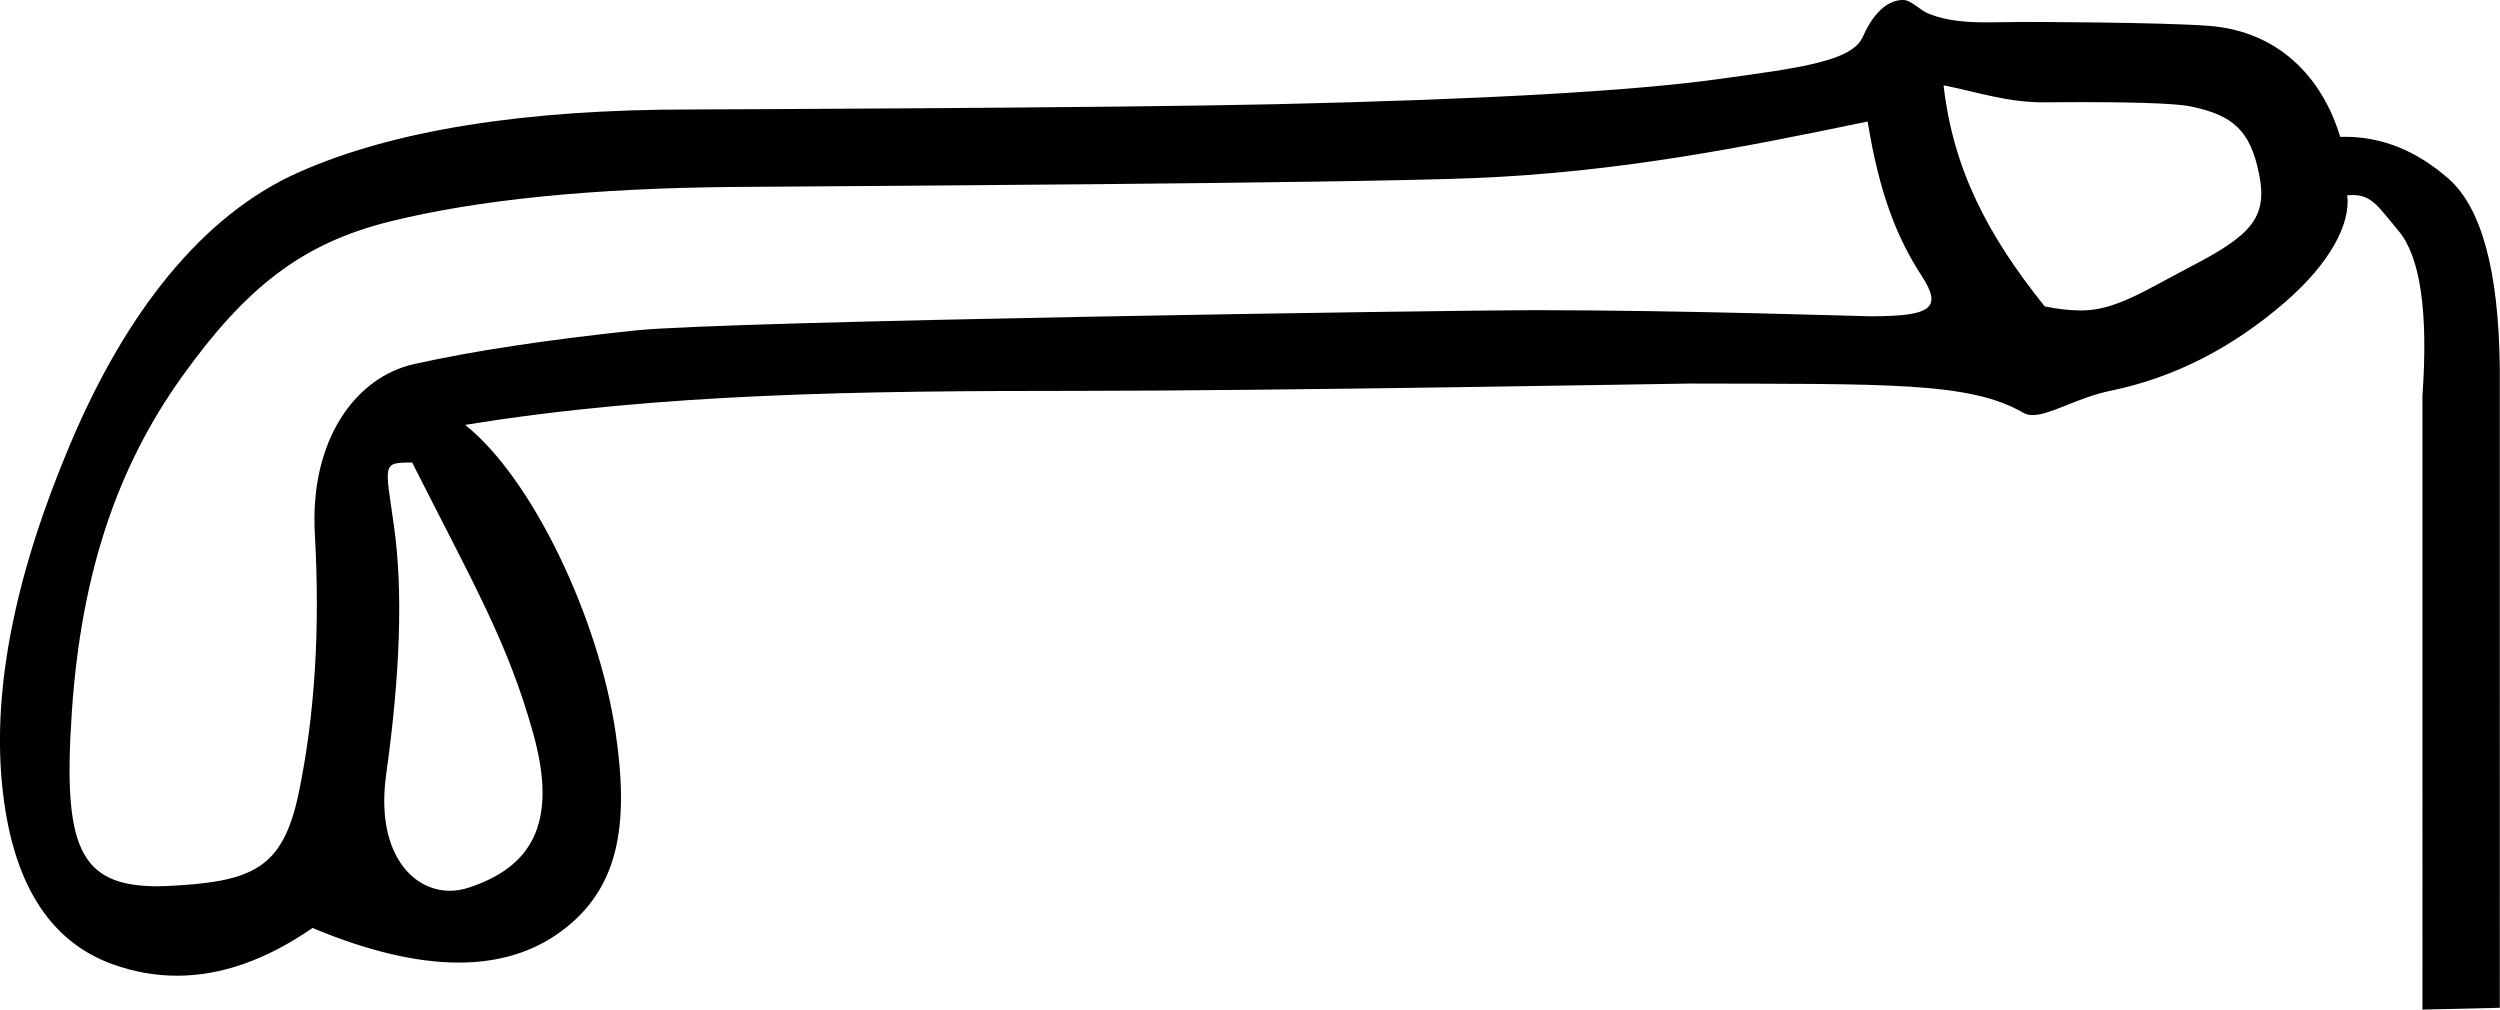 <?xml version="1.0" encoding="UTF-8"?>
<svg id="a" data-name="Ebene 1" xmlns="http://www.w3.org/2000/svg" width="12.416mm" height="5.014mm" viewBox="0 0 35.194 14.214">
  <path d="M27.362,1.202c.133,1.165,.608,2.096,1.424,3.112,.186,.038,.355,.057,.517,.057,.479,0,.902-.286,1.536-.616,.849-.441,1.09-.689,.965-1.305-.125-.616-.366-.827-.965-.952-.244-.051-1.007-.06-1.535-.06-.281,0-.496,.003-.531,.003-.515,0-.923-.142-1.411-.24Zm-1.069,.509c-1.765,.366-3.503,.713-5.534,.796-1.847,.076-9.083,.114-10.415,.125-1.998,.017-3.617,.179-4.858,.487-1.24,.308-2.029,.931-2.928,2.188-.899,1.257-1.415,2.746-1.548,4.711-.129,1.898,.097,2.46,1.209,2.46,.039,0,.079-.001,.12-.003,1.207-.058,1.642-.23,1.867-1.32,.225-1.091,.3-2.302,.225-3.634-.075-1.332,.577-2.211,1.393-2.394,.816-.183,1.856-.341,3.122-.475,1.265-.133,11.482-.285,12.65-.285,2.104,0,4.607,.086,4.73,.086,.856,0,1.028-.108,.729-.567-.341-.524-.595-1.143-.762-2.175ZM5.8,6.512c-.433,0-.378,.01-.253,.909,.125,.899,.087,2.06-.112,3.484-.149,1.065,.343,1.636,.896,1.636,.088,0,.178-.015,.268-.044,.851-.282,1.267-.87,.909-2.161-.358-1.29-.841-2.109-1.707-3.824ZM26.796,0c.109,0,.232,.146,.368,.198,.256,.099,.528,.117,.816,.117,.163,0,.332-.006,.505-.006,.087,0,1.933,.003,2.613,.055,.982,.075,1.598,.73,1.848,1.563,.022-.001,.043-.001,.064-.001,.525,0,1.011,.196,1.459,.588,.466,.408,.708,1.295,.724,2.66V14.189l-1.089,.025V5.573c.083-1.182-.029-1.956-.337-2.323-.282-.336-.374-.504-.644-.504-.025,0-.051,.001-.078,.004,.05,.4-.241,.954-.874,1.503-.749,.649-1.569,1.066-2.46,1.249-.459,.094-.846,.342-1.095,.342-.049,0-.093-.01-.131-.032-.753-.44-1.942-.404-4.706-.412h-0c-.115,0-5.747,.103-8.616,.103-2.98,0-5.852,.029-8.616,.479,.949,.754,1.883,2.728,2.119,4.336,.192,1.308,.045,2.198-.771,2.797-.397,.292-.877,.437-1.439,.437-.594,0-1.279-.162-2.058-.487-.649,.448-1.285,.672-1.908,.672-.304,0-.604-.053-.902-.16-.907-.325-1.428-1.17-1.561-2.535-.133-1.365,.187-2.964,.962-4.795,.774-1.831,1.844-3.211,3.209-3.819,1.329-.592,3.17-.887,5.525-.887,.064,0,5.906-.021,8.237-.074,2.914-.067,4.982-.183,6.206-.35,1.224-.167,1.911-.261,2.06-.602,.107-.243,.296-.516,.568-.516Z"/>
</svg>